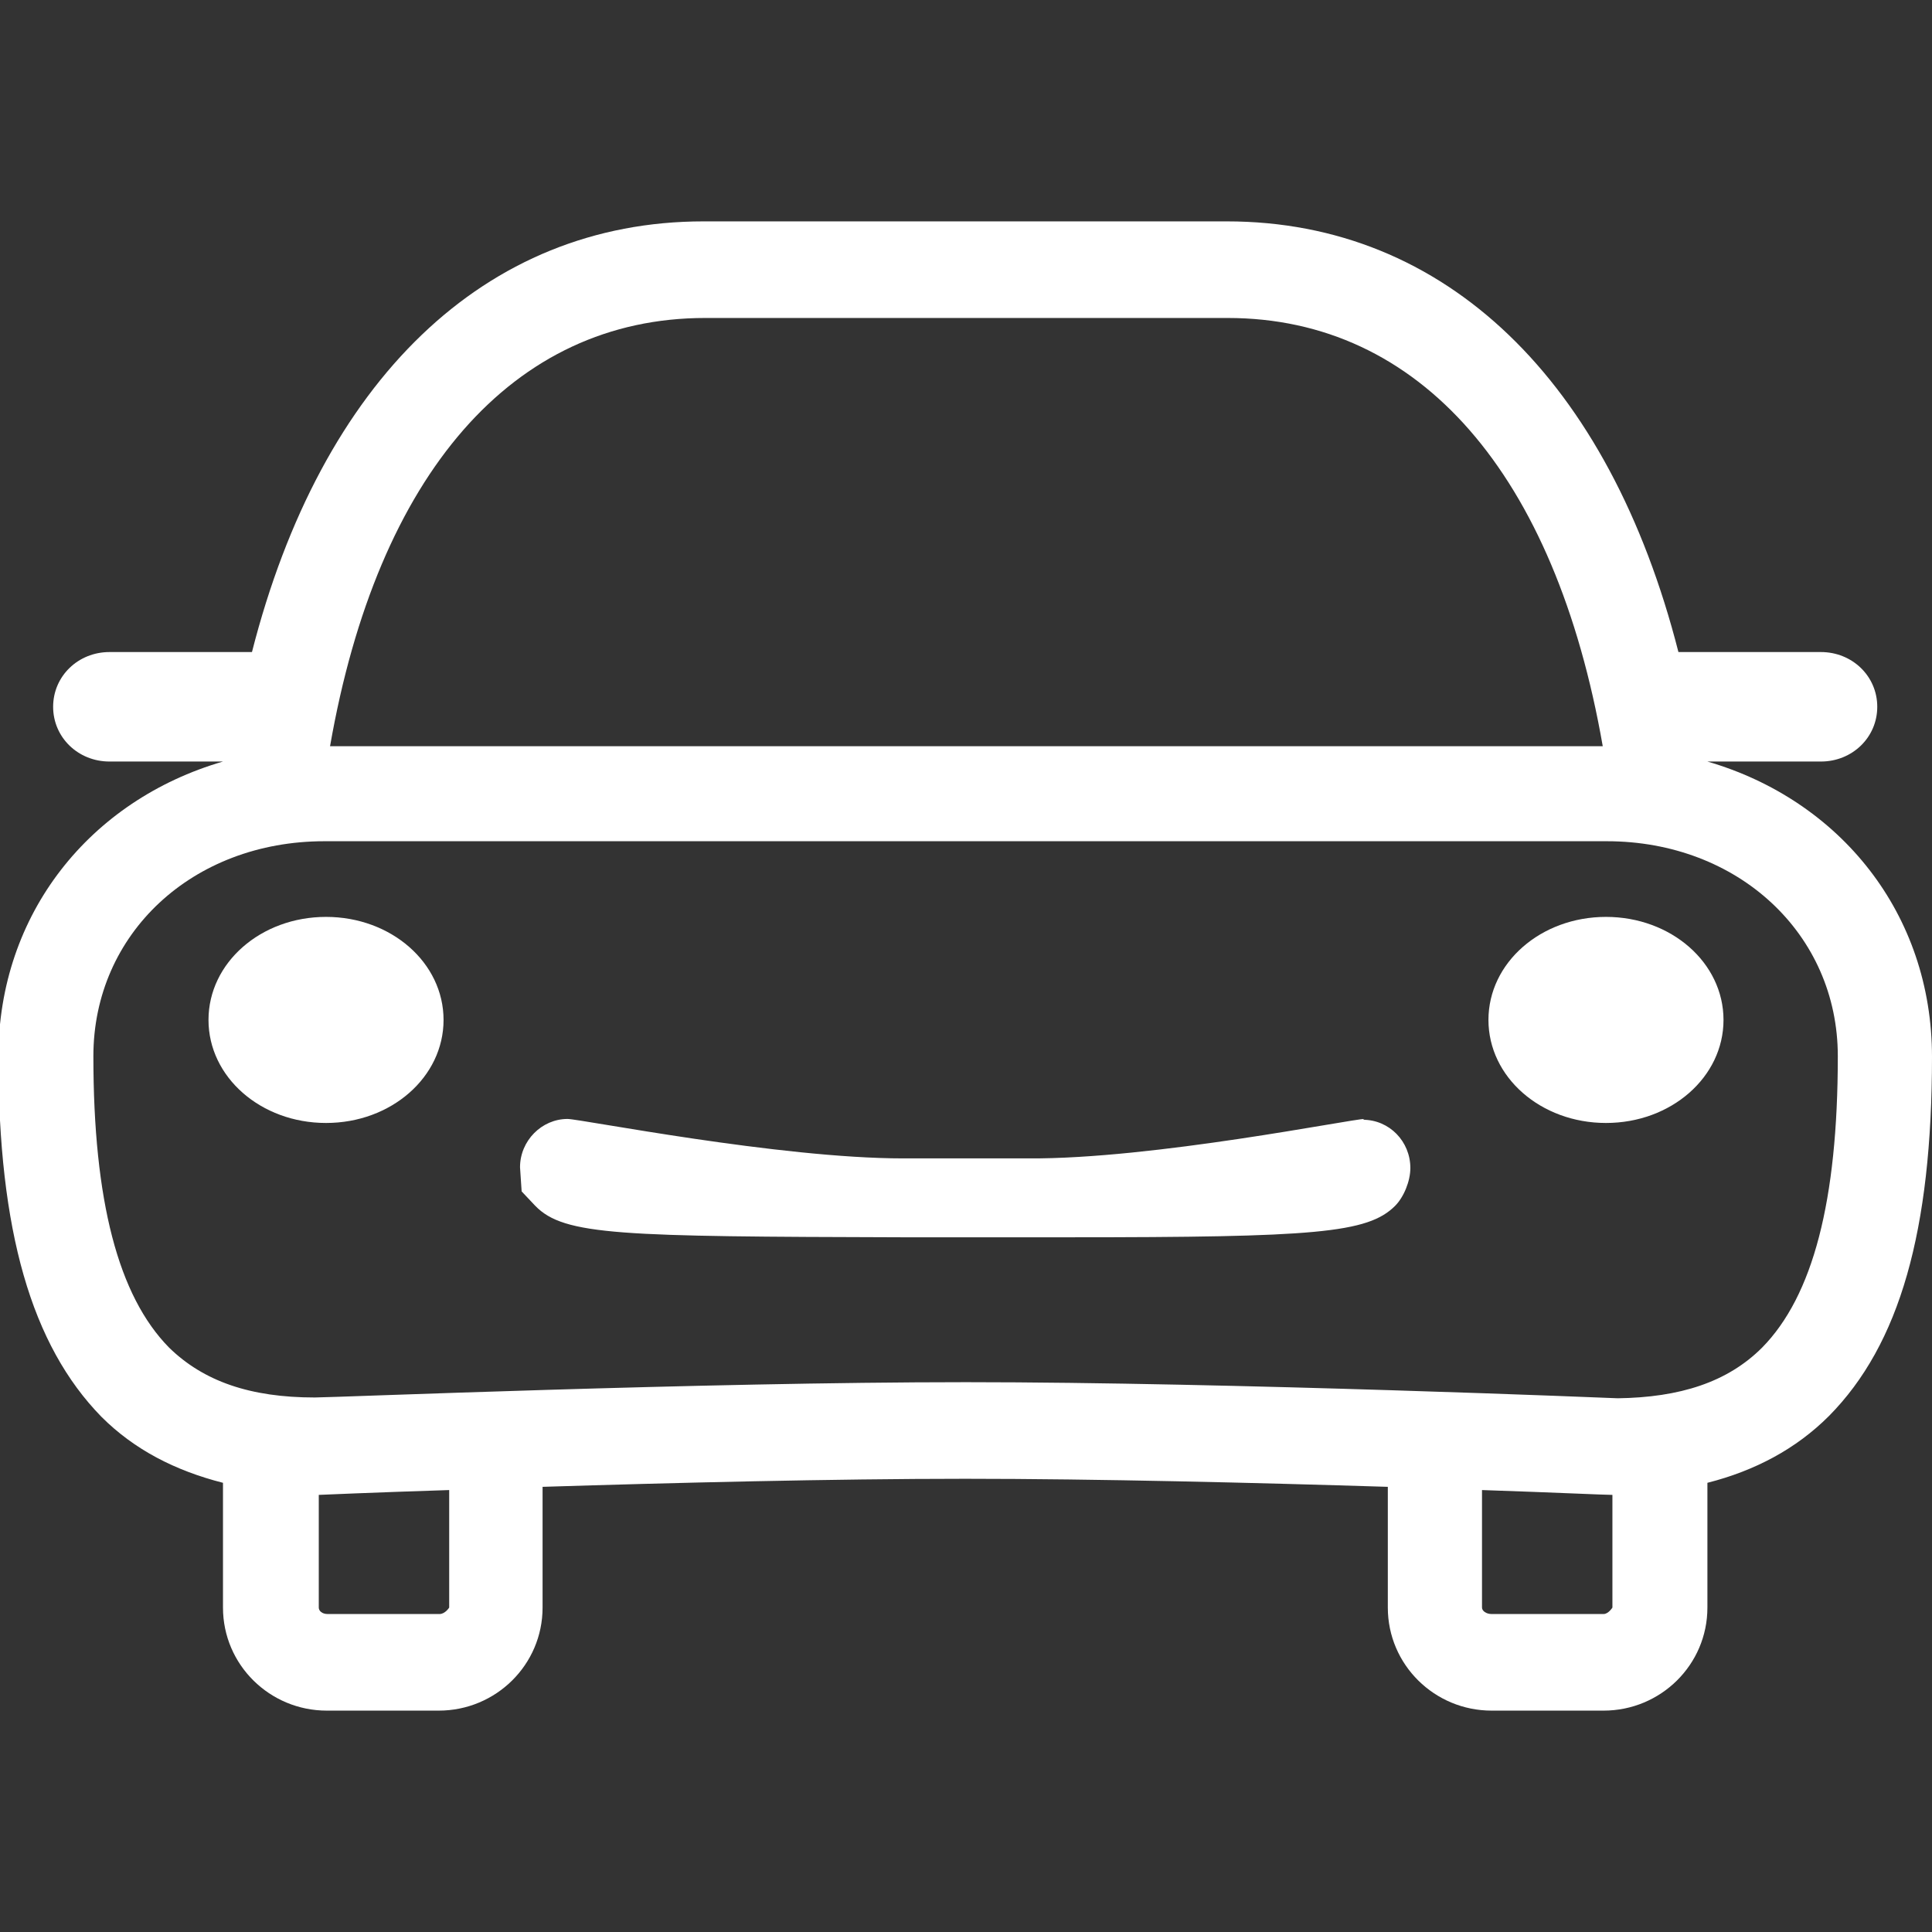 <?xml version="1.0" encoding="UTF-8"?><svg id="Capa_1" xmlns="http://www.w3.org/2000/svg" viewBox="0 0 24 24"><rect x="0" y="0" width="24" height="24" fill="#333333" stroke="none"/><defs><style>.cls-1{fill:#fff;stroke-width:0px;}</style></defs><path class="cls-1" d="M24,13.13c0-1.78-1.14-3.19-2.79-3.67h1.41c.39,0,.7-.3.7-.68s-.31-.68-.7-.68h-1.77c-.86-3.37-2.89-5.35-5.61-5.35h-6.5c-2.72,0-4.75,1.98-5.61,5.35h-1.77c-.39,0-.7.3-.7.68s.31.68.7.68h1.41c-1.65.48-2.79,1.89-2.79,3.67,0,2.16.41,3.58,1.28,4.47.41.41.92.67,1.51.82v1.55c0,.71.58,1.28,1.29,1.28h1.39c.71,0,1.29-.57,1.29-1.28v-1.5c1.6-.05,3.61-.1,5.25-.1s3.64.05,5.25.1v1.5c0,.71.58,1.28,1.29,1.28h1.39c.71,0,1.29-.57,1.29-1.28v-1.55c.59-.15,1.1-.42,1.51-.83.88-.89,1.28-2.3,1.28-4.47ZM8.75,3.95h6.5c2.39,0,4.07,1.94,4.66,5.32H4.1c.59-3.38,2.27-5.32,4.66-5.32ZM5.58,19.97s-.05.08-.12.08h-1.39c-.07,0-.11-.04-.11-.08v-1.4s.68-.03,1.62-.06v1.46ZM19.92,20.05h-1.39c-.07,0-.12-.04-.12-.08v-1.46c.9.03,1.52.06,1.62.06v1.4s-.05.08-.11.08ZM20.1,17.37s-4.81-.2-8.1-.2-7.85.19-8.09.19c-.8,0-1.38-.2-1.81-.62-.63-.64-.94-1.82-.94-3.62,0-1.52,1.23-2.67,2.87-2.67h15.93c1.63,0,2.87,1.15,2.87,2.67,0,1.8-.31,2.98-.94,3.62-.43.43-1.02.62-1.8.63Z"/><path class="cls-1" d="M19.95,11.39c-.81,0-1.46.57-1.46,1.28s.65,1.28,1.46,1.28,1.46-.57,1.46-1.28-.65-1.28-1.46-1.28Z"/><path class="cls-1" d="M4.05,11.39c-.81,0-1.46.57-1.46,1.28s.65,1.28,1.46,1.28,1.46-.57,1.46-1.28-.65-1.28-1.46-1.28Z"/><path class="cls-1" d="M16.95,13.9c-.16,0-2.63.5-4.17.49h-.78s-.78,0-.78,0c-1.54,0-4.01-.49-4.17-.49-.32,0-.59.27-.59.6l.02.3.17.18c.36.37,1.06.38,4.56.39h.78s.78,0,.78,0c.18,0,.35,0,.51,0,3.05,0,3.71-.05,4.05-.39.11-.11.19-.31.19-.47,0-.33-.26-.6-.59-.6Z"/></svg>